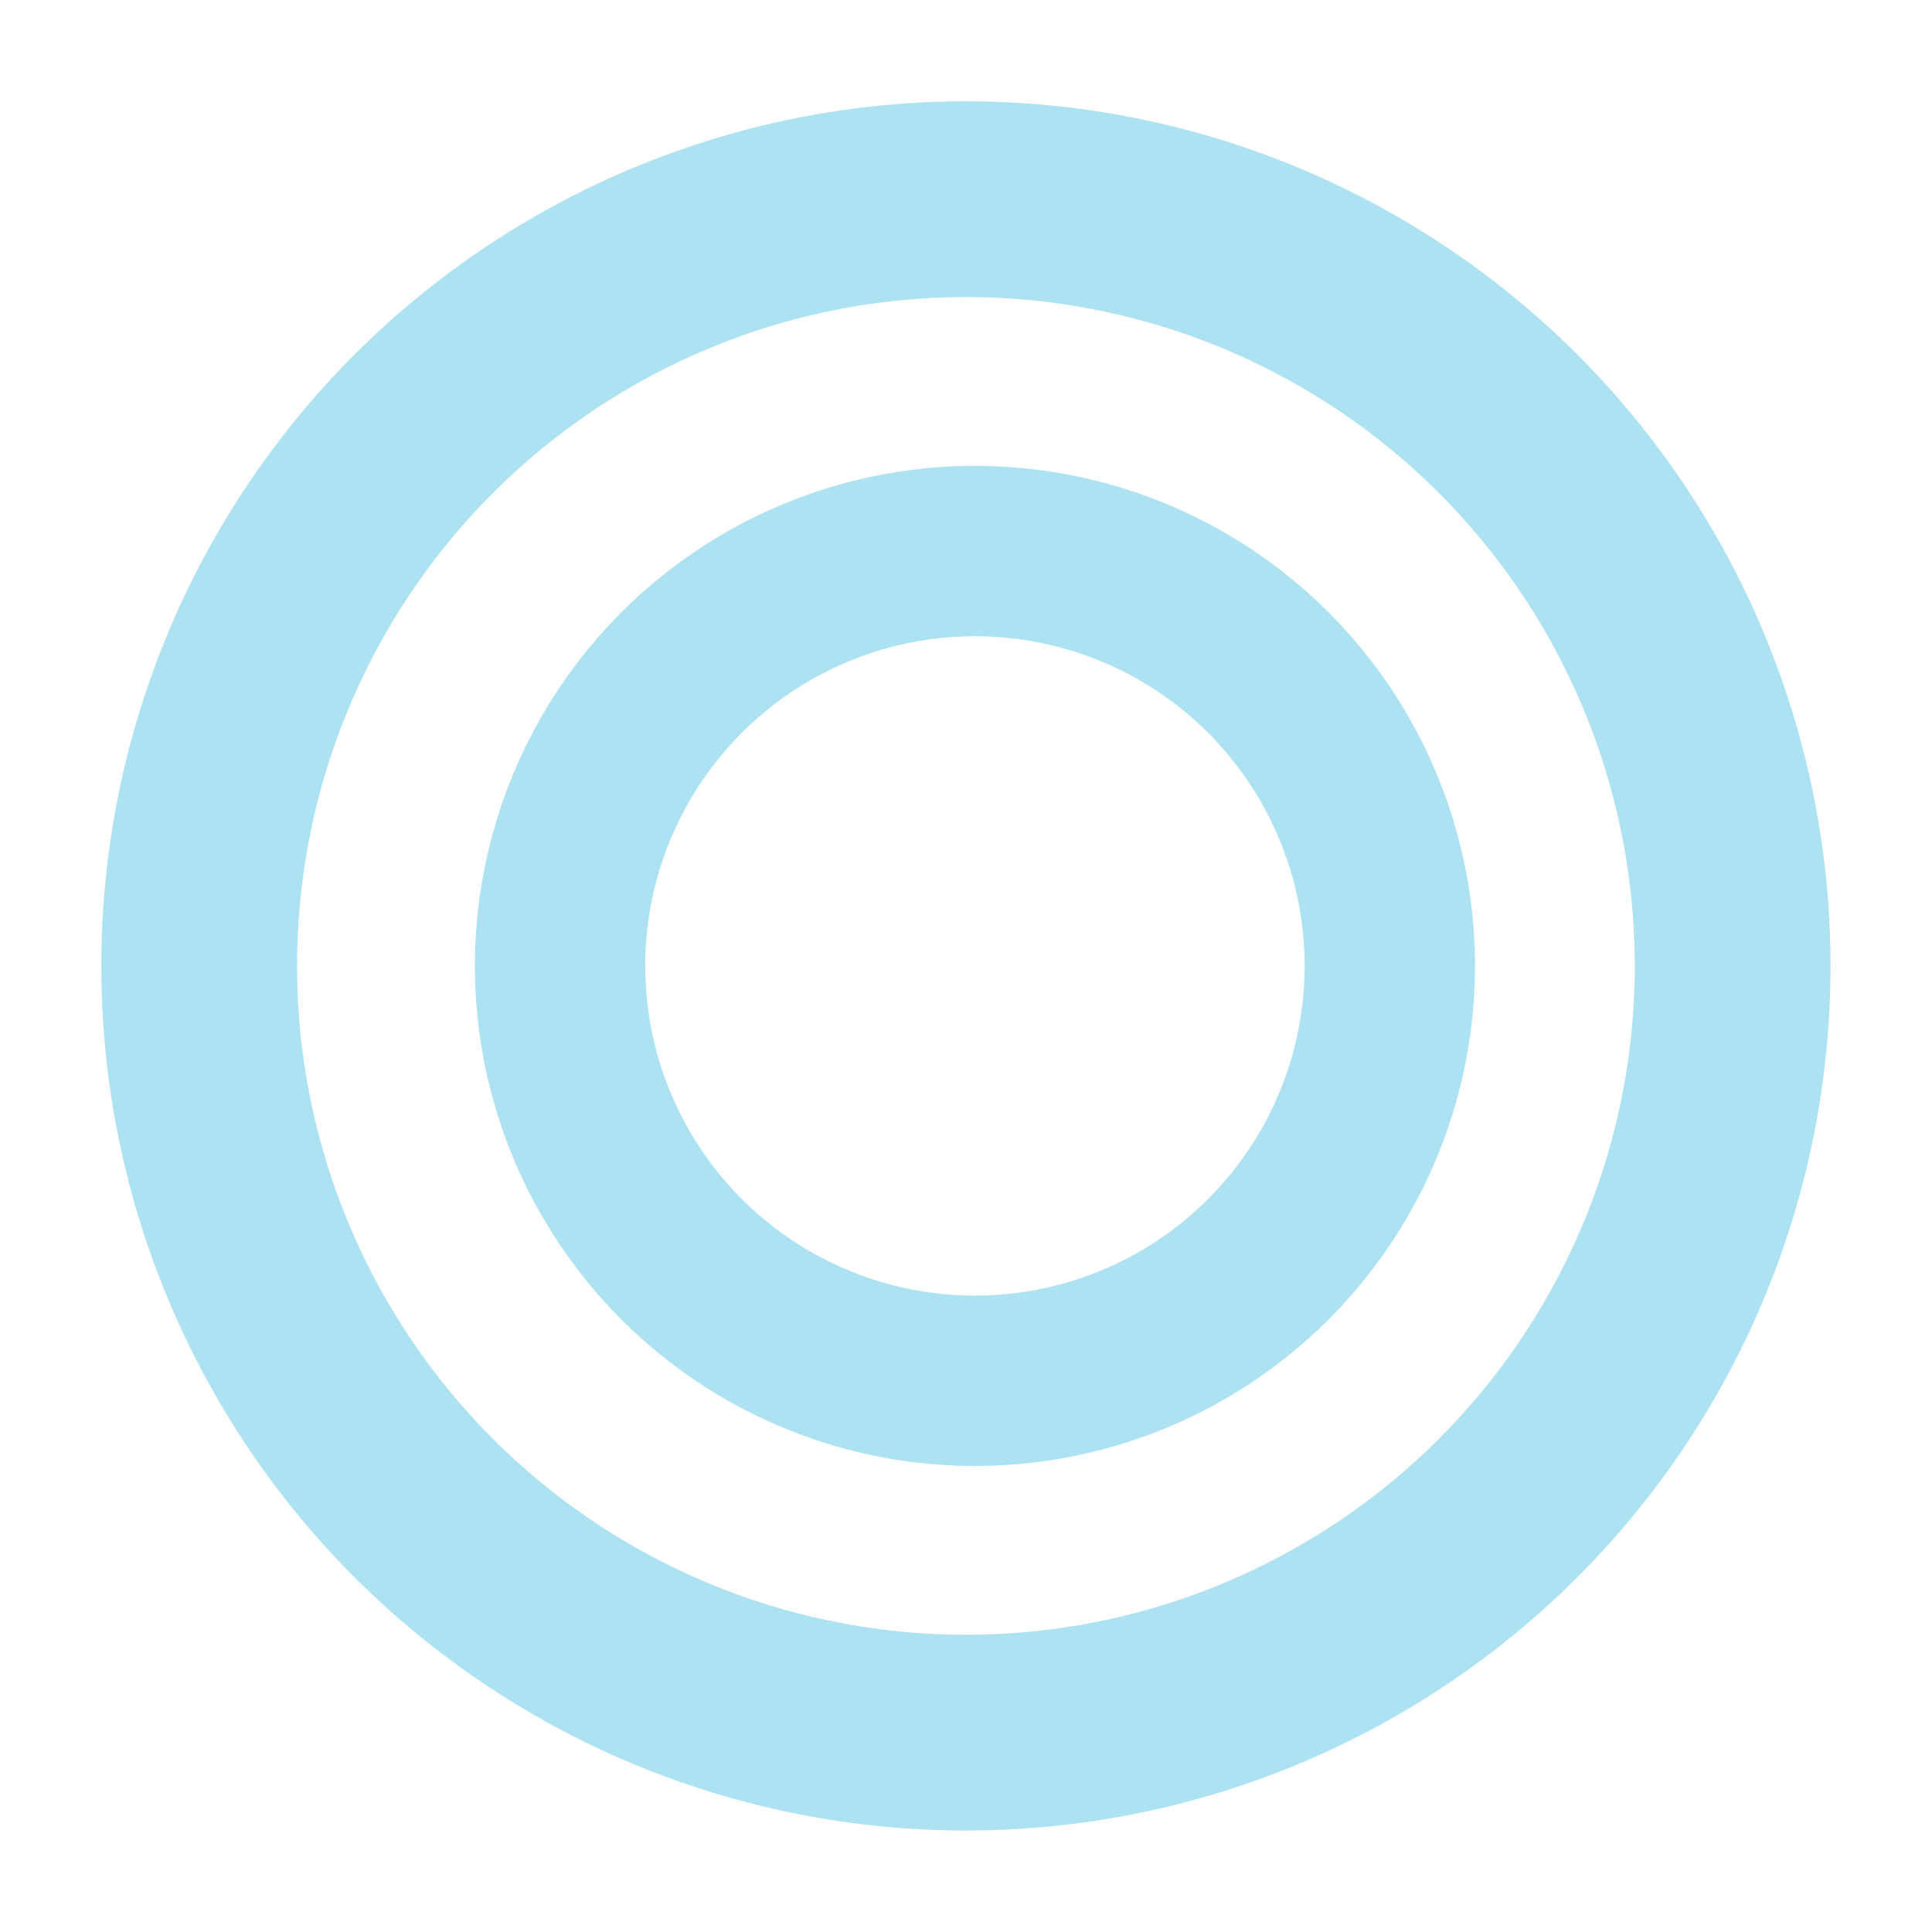 <?xml version="1.0" encoding="UTF-8"?><svg id="Layer_1" xmlns="http://www.w3.org/2000/svg" viewBox="0 0 11.339 11.339"><defs><style>.cls-1,.cls-2{fill:none;stroke:#ade2f2;stroke-linecap:round;stroke-linejoin:round;}.cls-2{stroke-width:1.149px;}</style></defs><circle class="cls-2" cx="5.669" cy="5.669" r="4.5"/><circle class="cls-1" cx="5.722" cy="5.669" r="2.435"/></svg>